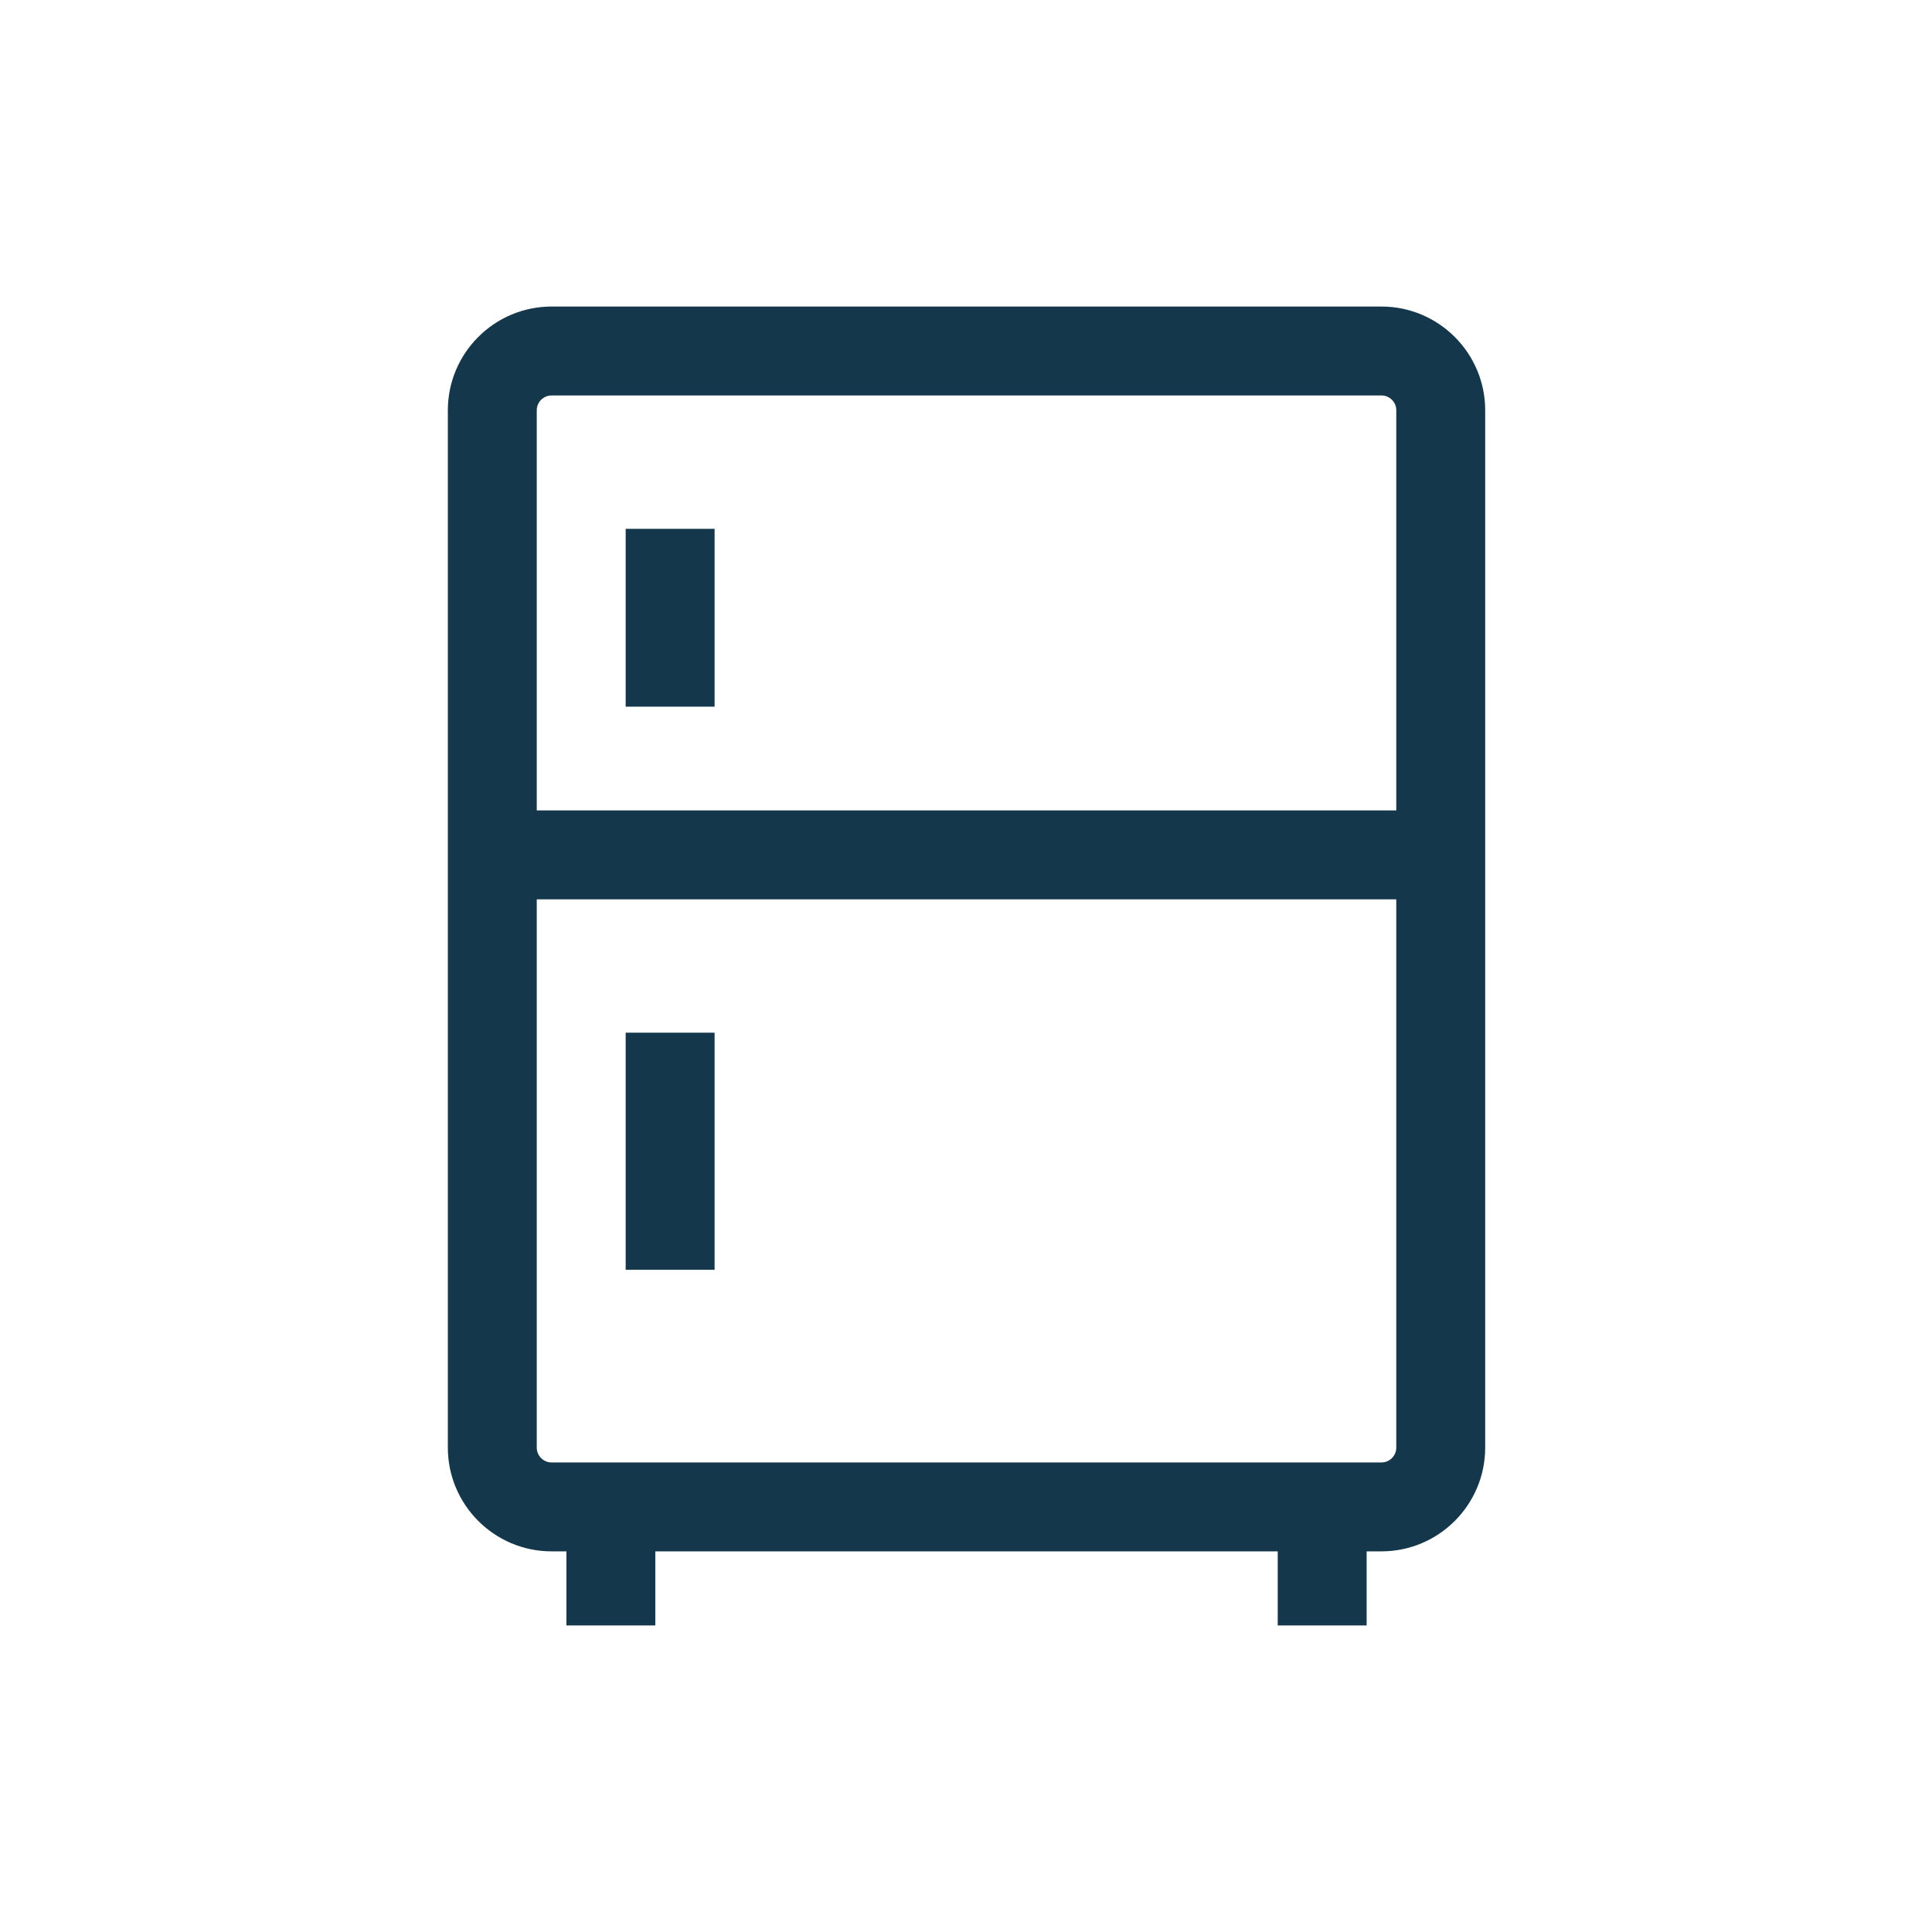 <?xml version="1.0" encoding="UTF-8"?>
<svg width="750px" height="750px" viewBox="0 0 750 750" version="1.1" xmlns="http://www.w3.org/2000/svg" xmlns:xlink="http://www.w3.org/1999/xlink">
    <!-- Generator: Sketch 50.2 (55047) - http://www.bohemiancoding.com/sketch -->
    <title>fride</title>
    <desc>Created with Sketch.</desc>
    <defs></defs>
    <g id="fride" stroke="none" stroke-width="1" fill="none" fill-rule="evenodd">
        <g id="Group-4" transform="translate(173, 119)" fill="#15374B" fill-rule="nonzero">
            <rect id="Rectangle-path" x="69.887" y="86.292" width="34.517" height="69.034"></rect>
            <rect id="Rectangle-path" x="69.887" y="281.888" width="34.517" height="92.045"></rect>
            <path d="M363.281,0 L41.123,0 C18.918,0 0.853,18.065 0.853,40.27 L0.853,442.967 C0.853,465.172 18.918,483.237 41.123,483.237 L46.876,483.237 L46.876,512 L81.393,512 L81.393,483.236 L323.011,483.236 L323.011,512 L357.528,512 L357.528,483.236 L363.281,483.236 C385.486,483.236 403.551,465.171 403.551,442.966 L403.551,40.27 C403.55,18.065 385.485,0 363.281,0 Z M369.033,442.966 C369.033,446.138 366.452,448.719 363.28,448.719 L41.123,448.719 C37.951,448.719 35.37,446.138 35.37,442.966 L35.37,230.112 L369.033,230.112 L369.033,442.966 Z M369.034,195.596 L35.371,195.596 L35.371,40.27 C35.371,37.098 37.952,34.517 41.124,34.517 L363.281,34.517 C366.453,34.517 369.034,37.098 369.034,40.27 L369.034,195.596 Z" id="Shape"></path>
        </g>
    </g>
</svg>